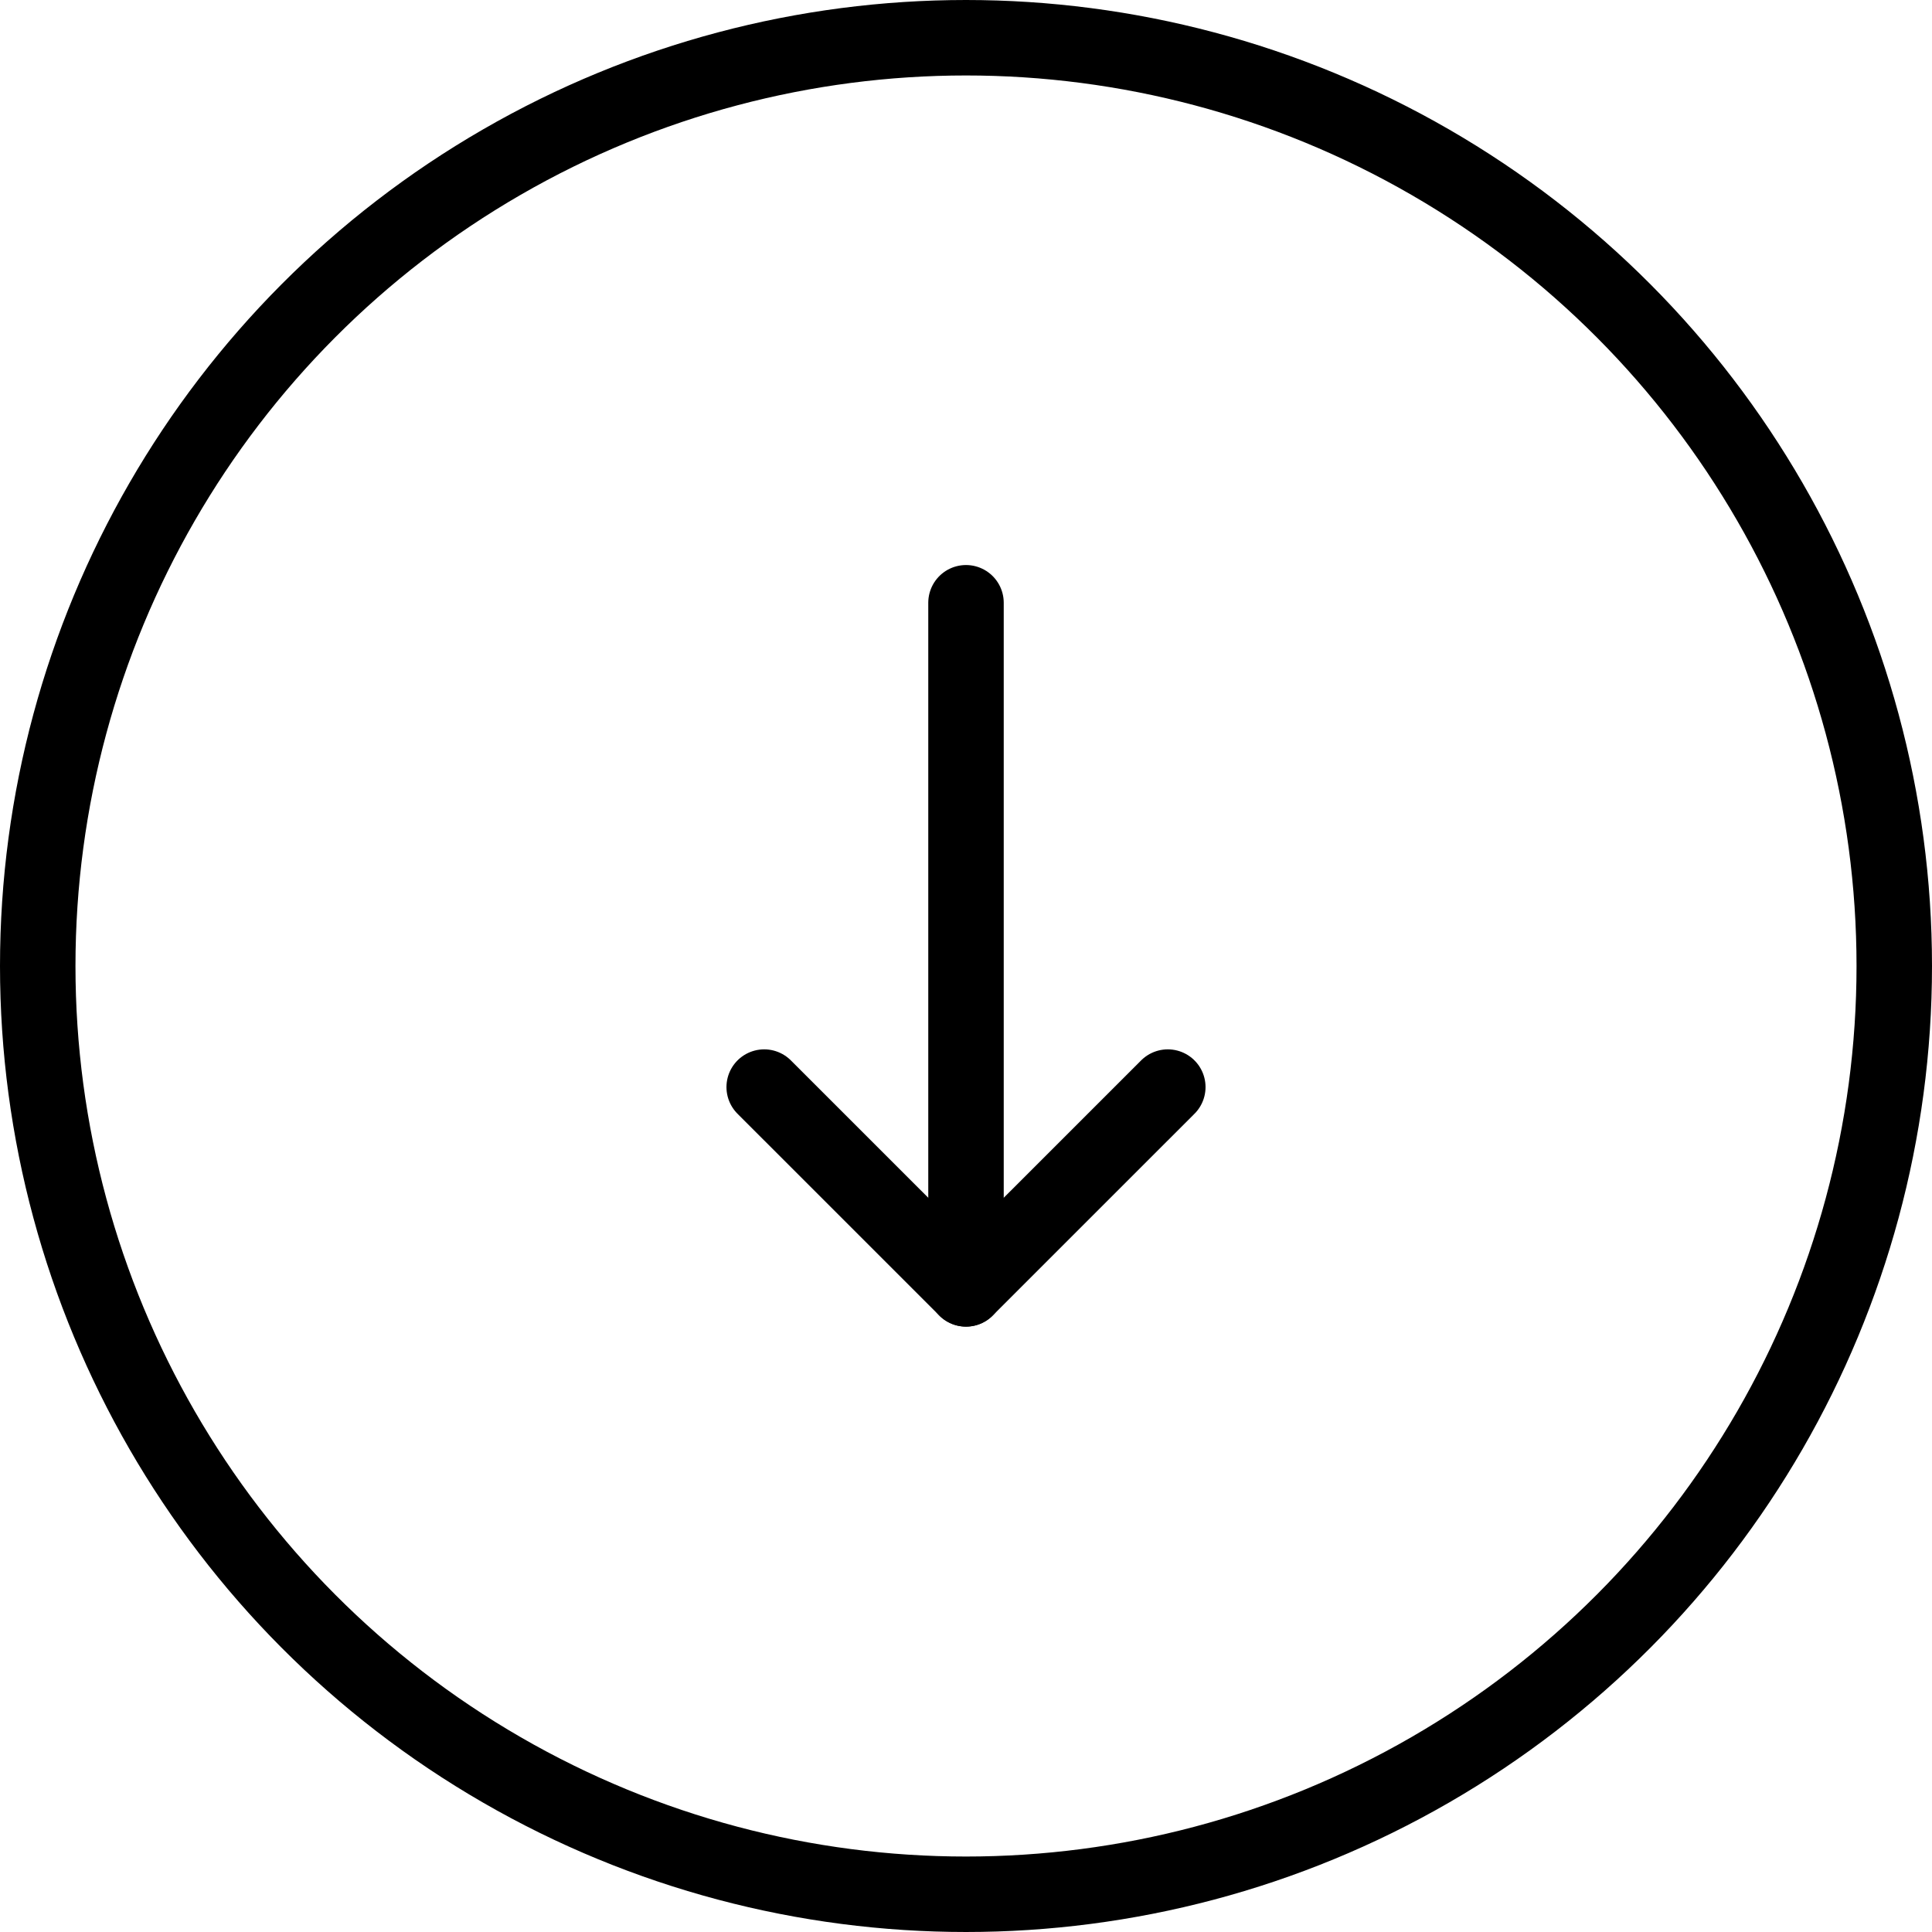 <?xml version="1.0" ?>
<!-- Uploaded to: SVG Repo, www.svgrepo.com, Generator: SVG Repo Mixer Tools -->
<svg width="800px" height="800px" viewBox="0 0 512 512" xmlns="http://www.w3.org/2000/svg">
<defs>
<style>.cls-1{fill:none;stroke:#000000;stroke-linecap:round;stroke-linejoin:round;stroke-width:20px;}</style>
</defs>
<g data-name="Layer 2" id="Layer_2">
<g data-name="E418, Arrow, down, download, downloads" id="E418_Arrow_down_download_downloads">
<circle class="cls-1" cx="256" cy="256" r="246"/>
<line class="cls-1" x1="256" x2="256" y1="159.74" y2="341.57"/>
<polyline class="cls-1" points="202.52 288.09 256 341.56 309.48 288.09"/>
</g>
</g>
</svg>